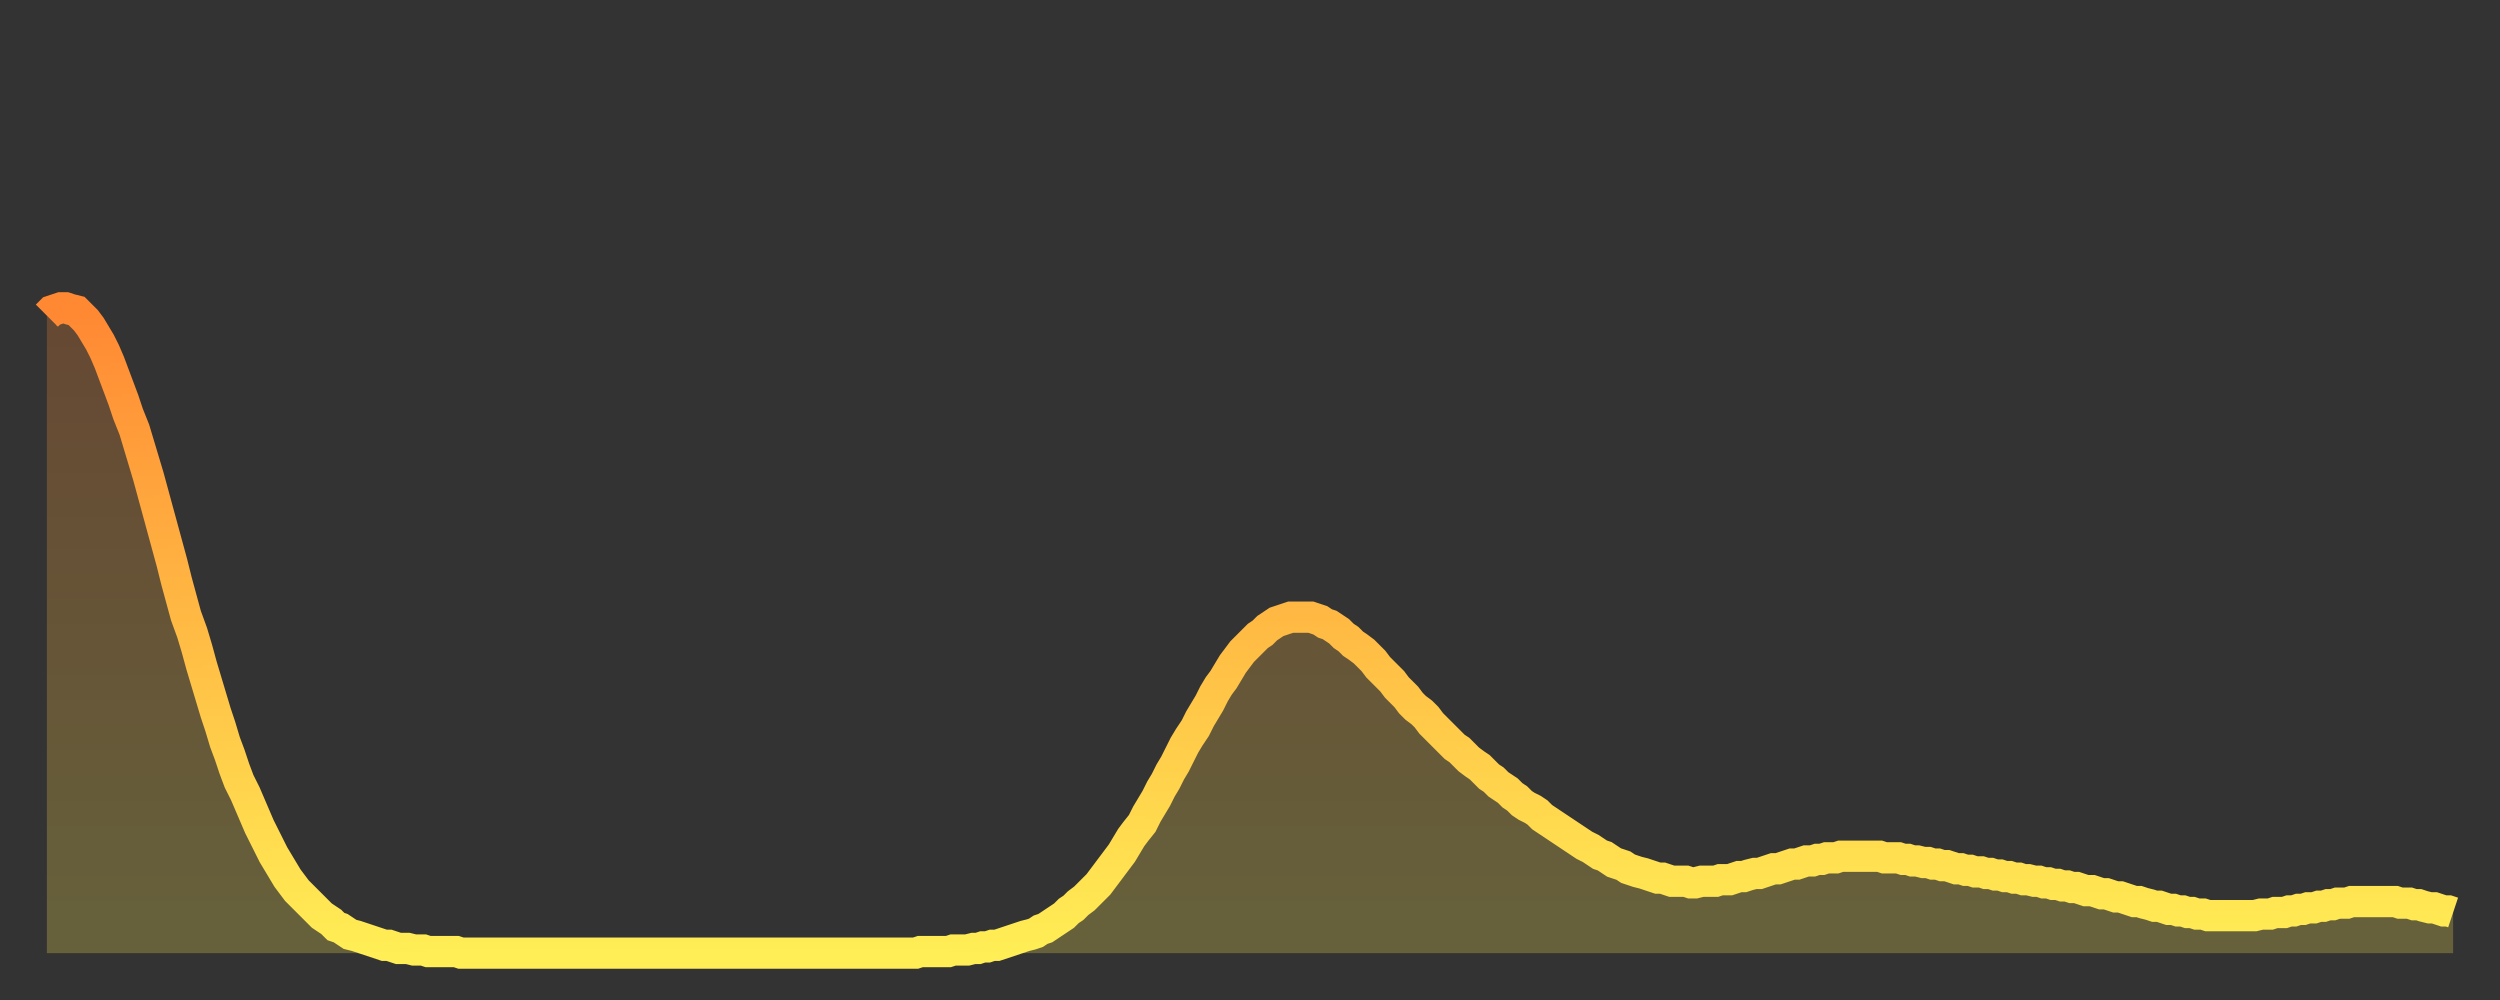 <?xml version="1.0" encoding="utf-8" ?>
<svg baseProfile="full" height="64" version="1.1" width="160" xmlns="http://www.w3.org/2000/svg" xmlns:ev="http://www.w3.org/2001/xml-events" xmlns:xlink="http://www.w3.org/1999/xlink"><rect width="100%" height="100%" fill="#333333" stroke="none"/><defs><linearGradient id="id832910" x1="0" x2="0" y1="0" y2="1"><stop offset="0%" stop-color="#ff8833" /><stop offset="50%" stop-color="#ffbb44" /><stop offset="100%" stop-color="#ffee55" /></linearGradient></defs><g transform="translate(3,3)"><g><path d="M 0.0 17.2 0.3 16.9 0.6 16.8 0.9 16.7 1.2 16.7 1.5 16.8 1.9 16.9 2.2 17.2 2.5 17.5 2.8 17.9 3.1 18.4 3.4 18.9 3.7 19.5 4.0 20.2 4.3 21.0 4.6 21.8 4.9 22.6 5.2 23.5 5.6 24.5 5.9 25.5 6.2 26.5 6.5 27.5 6.8 28.6 7.1 29.7 7.4 30.8 7.7 31.9 8.0 33.0 8.3 34.2 8.6 35.3 8.9 36.4 9.3 37.5 9.6 38.5 9.9 39.6 10.2 40.6 10.5 41.6 10.8 42.6 11.1 43.5 11.4 44.5 11.7 45.3 12.0 46.2 12.3 47.0 12.7 47.8 13.0 48.5 13.3 49.2 13.6 49.9 13.9 50.5 14.2 51.1 14.5 51.7 14.8 52.2 15.1 52.7 15.4 53.2 15.7 53.6 16.0 54.0 16.4 54.4 16.7 54.7 17.0 55.0 17.3 55.3 17.6 55.6 17.9 55.8 18.2 56.0 18.5 56.3 18.8 56.4 19.1 56.6 19.4 56.8 19.8 56.9 20.1 57.0 20.4 57.1 20.7 57.2 21.0 57.3 21.3 57.4 21.6 57.5 21.9 57.5 22.2 57.6 22.5 57.7 22.8 57.7 23.1 57.7 23.5 57.8 23.8 57.8 24.1 57.8 24.4 57.9 24.7 57.9 25.0 57.9 25.3 57.9 25.6 57.9 25.9 57.9 26.2 57.9 26.5 58.0 26.8 58.0 27.2 58.0 27.5 58.0 27.8 58.0 28.1 58.0 28.4 58.0 28.7 58.0 29.0 58.0 29.3 58.0 29.6 58.0 29.9 58.0 30.2 58.0 30.6 58.0 30.9 58.0 31.2 58.0 31.5 58.0 31.8 58.0 32.1 58.0 32.4 58.0 32.7 58.0 33.0 58.0 33.3 58.0 33.6 58.0 33.9 58.0 34.3 58.0 34.6 58.0 34.9 58.0 35.2 58.0 35.5 58.0 35.8 58.0 36.1 58.0 36.4 58.0 36.7 58.0 37.0 58.0 37.3 58.0 37.7 58.0 38.0 58.0 38.3 58.0 38.6 58.0 38.9 58.0 39.2 58.0 39.5 58.0 39.8 58.0 40.1 58.0 40.4 58.0 40.7 58.0 41.0 58.0 41.4 58.0 41.7 58.0 42.0 58.0 42.3 58.0 42.6 58.0 42.9 58.0 43.2 58.0 43.5 58.0 43.8 58.0 44.1 58.0 44.4 58.0 44.7 58.0 45.1 58.0 45.4 58.0 45.7 58.0 46.0 58.0 46.3 58.0 46.6 58.0 46.9 58.0 47.2 58.0 47.5 58.0 47.8 58.0 48.1 58.0 48.5 58.0 48.8 58.0 49.1 58.0 49.4 58.0 49.7 58.0 50.0 58.0 50.3 58.0 50.6 58.0 50.9 58.0 51.2 58.0 51.5 58.0 51.8 58.0 52.2 58.0 52.5 58.0 52.8 58.0 53.1 58.0 53.4 58.0 53.7 58.0 54.0 58.0 54.3 58.0 54.6 58.0 54.9 58.0 55.2 58.0 55.6 58.0 55.9 57.9 56.2 57.9 56.5 57.9 56.8 57.9 57.1 57.9 57.4 57.9 57.7 57.9 58.0 57.8 58.3 57.8 58.6 57.8 58.9 57.8 59.3 57.7 59.6 57.7 59.9 57.6 60.2 57.6 60.5 57.5 60.8 57.5 61.1 57.4 61.4 57.3 61.7 57.2 62.0 57.1 62.3 57.0 62.6 56.9 63.0 56.8 63.3 56.7 63.6 56.5 63.9 56.4 64.2 56.2 64.5 56.0 64.8 55.8 65.1 55.6 65.4 55.3 65.7 55.1 66.0 54.8 66.4 54.5 66.7 54.2 67.0 53.9 67.3 53.6 67.6 53.2 67.9 52.8 68.2 52.4 68.5 52.0 68.8 51.6 69.1 51.1 69.4 50.6 69.7 50.2 70.1 49.7 70.4 49.1 70.7 48.6 71.0 48.1 71.3 47.5 71.6 47.0 71.9 46.4 72.2 45.9 72.5 45.3 72.8 44.7 73.1 44.2 73.5 43.6 73.8 43.0 74.1 42.5 74.4 42.0 74.7 41.4 75.0 40.9 75.3 40.5 75.6 40.0 75.9 39.5 76.2 39.1 76.5 38.7 76.8 38.4 77.2 38.0 77.5 37.7 77.8 37.5 78.1 37.2 78.4 37.0 78.7 36.8 79.0 36.7 79.3 36.6 79.6 36.5 79.9 36.5 80.2 36.5 80.5 36.5 80.9 36.5 81.2 36.6 81.5 36.7 81.8 36.9 82.1 37.0 82.4 37.2 82.7 37.4 83.0 37.7 83.3 37.9 83.6 38.2 83.9 38.4 84.3 38.7 84.6 39.0 84.9 39.3 85.2 39.7 85.5 40.0 85.8 40.3 86.1 40.6 86.4 41.0 86.7 41.3 87.0 41.6 87.3 42.0 87.6 42.3 88.0 42.6 88.3 42.9 88.6 43.3 88.9 43.6 89.2 43.9 89.5 44.2 89.8 44.5 90.1 44.8 90.4 45.0 90.7 45.3 91.0 45.6 91.4 45.9 91.7 46.1 92.0 46.4 92.3 46.7 92.6 46.9 92.9 47.2 93.2 47.4 93.5 47.6 93.8 47.9 94.1 48.1 94.4 48.4 94.7 48.6 95.1 48.8 95.4 49.0 95.7 49.3 96.0 49.5 96.3 49.7 96.6 49.9 96.9 50.1 97.2 50.3 97.5 50.5 97.8 50.7 98.1 50.9 98.4 51.1 98.8 51.3 99.1 51.5 99.4 51.7 99.7 51.8 100.0 52.0 100.3 52.2 100.6 52.3 100.9 52.4 101.2 52.6 101.5 52.7 101.8 52.8 102.2 52.9 102.5 53.0 102.8 53.1 103.1 53.2 103.4 53.2 103.7 53.3 104.0 53.4 104.3 53.4 104.6 53.4 104.9 53.4 105.2 53.5 105.5 53.5 105.9 53.4 106.2 53.4 106.5 53.4 106.8 53.4 107.1 53.3 107.4 53.3 107.7 53.3 108.0 53.2 108.3 53.1 108.6 53.1 108.9 53.0 109.3 52.9 109.6 52.9 109.9 52.8 110.2 52.7 110.5 52.6 110.8 52.6 111.1 52.5 111.4 52.4 111.7 52.3 112.0 52.3 112.3 52.2 112.6 52.1 113.0 52.1 113.3 52.0 113.6 52.0 113.9 51.9 114.2 51.9 114.5 51.9 114.8 51.8 115.1 51.8 115.4 51.8 115.7 51.8 116.0 51.8 116.3 51.8 116.7 51.8 117.0 51.8 117.3 51.8 117.6 51.9 117.9 51.9 118.2 51.9 118.5 51.9 118.8 52.0 119.1 52.0 119.4 52.1 119.7 52.1 120.1 52.2 120.4 52.2 120.7 52.3 121.0 52.3 121.3 52.4 121.6 52.4 121.9 52.5 122.2 52.6 122.5 52.6 122.8 52.7 123.1 52.7 123.4 52.8 123.8 52.8 124.1 52.9 124.4 52.9 124.7 53.0 125.0 53.0 125.3 53.1 125.6 53.1 125.9 53.2 126.2 53.2 126.5 53.3 126.8 53.3 127.2 53.4 127.5 53.4 127.8 53.5 128.1 53.5 128.4 53.6 128.7 53.6 129.0 53.7 129.3 53.7 129.6 53.8 129.9 53.8 130.2 53.9 130.5 54.0 130.9 54.0 131.2 54.1 131.5 54.2 131.8 54.2 132.1 54.3 132.4 54.4 132.7 54.4 133.0 54.5 133.3 54.6 133.6 54.7 133.9 54.7 134.2 54.8 134.6 54.9 134.9 55.0 135.2 55.0 135.5 55.1 135.8 55.2 136.1 55.2 136.4 55.3 136.7 55.3 137.0 55.4 137.3 55.4 137.6 55.5 138.0 55.5 138.3 55.6 138.6 55.6 138.9 55.6 139.2 55.6 139.5 55.6 139.8 55.6 140.1 55.6 140.4 55.6 140.7 55.6 141.0 55.6 141.3 55.6 141.7 55.5 142.0 55.5 142.3 55.5 142.6 55.4 142.9 55.4 143.2 55.4 143.5 55.3 143.8 55.3 144.1 55.2 144.4 55.2 144.7 55.1 145.1 55.1 145.4 55.0 145.7 55.0 146.0 54.9 146.3 54.9 146.6 54.8 146.9 54.8 147.2 54.8 147.5 54.7 147.8 54.7 148.1 54.7 148.4 54.7 148.8 54.7 149.1 54.7 149.4 54.7 149.7 54.7 150.0 54.7 150.3 54.7 150.6 54.8 150.9 54.8 151.2 54.8 151.5 54.9 151.8 54.9 152.1 55.0 152.5 55.1 152.8 55.1 153.1 55.2 153.4 55.3 153.7 55.3 154.0 55.4" fill="none" id="graph-curve" opacity="1" stroke="url(#id832910)" stroke-width="2" /><path d="M 0 58 L 0.0 17.2 0.3 16.9 0.6 16.8 0.9 16.7 1.2 16.7 1.5 16.8 1.9 16.9 2.2 17.2 2.5 17.5 2.8 17.9 3.1 18.4 3.4 18.9 3.7 19.5 4.0 20.2 4.3 21.0 4.6 21.8 4.9 22.6 5.2 23.5 5.6 24.5 5.9 25.5 6.2 26.5 6.5 27.5 6.8 28.6 7.1 29.7 7.4 30.8 7.7 31.9 8.0 33.0 8.3 34.2 8.6 35.3 8.9 36.4 9.3 37.5 9.6 38.5 9.9 39.6 10.2 40.6 10.5 41.6 10.8 42.6 11.1 43.5 11.4 44.5 11.7 45.3 12.0 46.2 12.3 47.0 12.7 47.8 13.0 48.5 13.3 49.2 13.6 49.9 13.9 50.5 14.2 51.1 14.5 51.7 14.8 52.2 15.1 52.7 15.4 53.2 15.7 53.6 16.0 54.0 16.4 54.4 16.7 54.7 17.0 55.0 17.3 55.3 17.6 55.6 17.9 55.8 18.2 56.0 18.5 56.3 18.8 56.4 19.1 56.6 19.4 56.8 19.8 56.9 20.1 57.0 20.4 57.1 20.7 57.2 21.0 57.3 21.3 57.4 21.6 57.5 21.9 57.5 22.2 57.6 22.5 57.7 22.8 57.7 23.1 57.7 23.5 57.8 23.8 57.8 24.1 57.8 24.4 57.9 24.7 57.9 25.0 57.9 25.3 57.9 25.6 57.9 25.9 57.9 26.2 57.9 26.5 58.0 26.8 58.0 27.2 58.0 27.5 58.0 27.8 58.0 28.1 58.0 28.4 58.0 28.7 58.0 29.0 58.0 29.3 58.0 29.6 58.0 29.9 58.0 30.2 58.0 30.6 58.0 30.9 58.0 31.2 58.0 31.5 58.0 31.8 58.0 32.1 58.0 32.4 58.0 32.7 58.0 33.0 58.0 33.3 58.0 33.6 58.0 33.9 58.0 34.3 58.0 34.6 58.0 34.9 58.0 35.2 58.0 35.5 58.0 35.8 58.0 36.1 58.0 36.4 58.0 36.7 58.0 37.0 58.0 37.3 58.0 37.7 58.0 38.0 58.0 38.3 58.0 38.6 58.0 38.9 58.0 39.2 58.0 39.5 58.0 39.8 58.0 40.1 58.0 40.4 58.0 40.7 58.0 41.0 58.0 41.4 58.0 41.7 58.0 42.0 58.0 42.3 58.0 42.6 58.0 42.9 58.0 43.2 58.0 43.5 58.0 43.8 58.0 44.1 58.0 44.4 58.0 44.7 58.0 45.1 58.0 45.4 58.0 45.7 58.0 46.0 58.0 46.3 58.0 46.6 58.0 46.9 58.0 47.2 58.0 47.5 58.0 47.8 58.0 48.1 58.0 48.5 58.0 48.8 58.0 49.1 58.0 49.4 58.0 49.7 58.0 50.0 58.0 50.3 58.0 50.6 58.0 50.9 58.0 51.2 58.0 51.5 58.0 51.8 58.0 52.2 58.0 52.5 58.0 52.8 58.0 53.1 58.0 53.4 58.0 53.7 58.0 54.0 58.0 54.3 58.0 54.6 58.0 54.9 58.0 55.2 58.0 55.6 58.0 55.9 57.9 56.2 57.9 56.5 57.9 56.8 57.9 57.1 57.9 57.4 57.9 57.7 57.9 58.0 57.8 58.3 57.8 58.6 57.8 58.9 57.8 59.3 57.7 59.6 57.7 59.9 57.6 60.2 57.6 60.5 57.5 60.8 57.5 61.1 57.4 61.4 57.3 61.7 57.2 62.0 57.1 62.3 57.0 62.6 56.9 63.0 56.8 63.3 56.7 63.6 56.5 63.9 56.4 64.2 56.2 64.5 56.0 64.8 55.8 65.1 55.6 65.4 55.3 65.7 55.1 66.0 54.8 66.4 54.5 66.7 54.2 67.0 53.9 67.3 53.6 67.6 53.2 67.9 52.8 68.2 52.4 68.5 52.0 68.8 51.6 69.1 51.1 69.4 50.6 69.7 50.2 70.1 49.7 70.4 49.1 70.7 48.6 71.0 48.1 71.3 47.5 71.6 47.0 71.9 46.4 72.2 45.9 72.5 45.3 72.8 44.7 73.1 44.2 73.5 43.6 73.8 43.0 74.1 42.5 74.4 42.0 74.7 41.4 75.0 40.9 75.3 40.5 75.6 40.0 75.9 39.5 76.2 39.1 76.5 38.7 76.8 38.4 77.2 38.0 77.5 37.7 77.8 37.5 78.1 37.2 78.4 37.0 78.7 36.8 79.0 36.7 79.3 36.6 79.6 36.5 79.9 36.5 80.2 36.5 80.5 36.5 80.9 36.5 81.2 36.6 81.5 36.7 81.8 36.9 82.1 37.0 82.4 37.2 82.7 37.4 83.0 37.7 83.3 37.9 83.6 38.2 83.9 38.4 84.3 38.7 84.6 39.0 84.9 39.3 85.2 39.7 85.5 40.0 85.8 40.3 86.1 40.6 86.4 41.0 86.7 41.3 87.0 41.6 87.3 42.0 87.6 42.3 88.0 42.6 88.3 42.9 88.6 43.3 88.9 43.6 89.2 43.9 89.5 44.2 89.8 44.5 90.1 44.8 90.4 45.0 90.7 45.3 91.0 45.6 91.4 45.9 91.7 46.1 92.0 46.4 92.3 46.7 92.6 46.9 92.9 47.2 93.2 47.4 93.5 47.6 93.8 47.9 94.1 48.1 94.4 48.4 94.7 48.6 95.1 48.8 95.4 49.0 95.7 49.3 96.0 49.5 96.3 49.7 96.6 49.9 96.9 50.1 97.2 50.3 97.5 50.5 97.8 50.7 98.1 50.9 98.4 51.1 98.8 51.3 99.1 51.5 99.4 51.7 99.7 51.8 100.0 52.0 100.3 52.2 100.6 52.3 100.9 52.4 101.2 52.6 101.5 52.7 101.8 52.8 102.2 52.9 102.5 53.0 102.8 53.1 103.1 53.2 103.4 53.2 103.7 53.3 104.0 53.4 104.3 53.4 104.6 53.4 104.9 53.4 105.2 53.5 105.5 53.5 105.9 53.4 106.2 53.4 106.5 53.4 106.8 53.4 107.1 53.3 107.4 53.3 107.7 53.3 108.0 53.2 108.3 53.1 108.6 53.1 108.9 53.0 109.3 52.9 109.6 52.9 109.9 52.8 110.2 52.7 110.5 52.6 110.8 52.6 111.1 52.5 111.4 52.4 111.7 52.3 112.0 52.3 112.3 52.2 112.6 52.1 113.0 52.1 113.3 52.0 113.6 52.0 113.9 51.9 114.2 51.9 114.5 51.9 114.8 51.8 115.1 51.8 115.4 51.8 115.7 51.8 116.0 51.8 116.3 51.8 116.7 51.8 117.0 51.8 117.3 51.8 117.6 51.9 117.9 51.9 118.2 51.9 118.5 51.9 118.8 52.0 119.1 52.0 119.4 52.1 119.7 52.1 120.1 52.2 120.4 52.2 120.7 52.3 121.0 52.3 121.3 52.4 121.6 52.4 121.9 52.5 122.2 52.6 122.5 52.6 122.8 52.7 123.1 52.7 123.4 52.8 123.8 52.8 124.1 52.9 124.4 52.9 124.7 53.0 125.0 53.0 125.3 53.1 125.6 53.1 125.9 53.2 126.2 53.2 126.5 53.3 126.8 53.3 127.2 53.4 127.5 53.4 127.8 53.5 128.1 53.5 128.4 53.6 128.7 53.6 129.0 53.7 129.3 53.7 129.6 53.8 129.9 53.8 130.2 53.9 130.5 54.0 130.9 54.0 131.2 54.1 131.5 54.2 131.8 54.2 132.1 54.3 132.4 54.4 132.7 54.4 133.0 54.5 133.3 54.6 133.6 54.7 133.9 54.7 134.2 54.8 134.6 54.9 134.9 55.0 135.2 55.0 135.5 55.1 135.8 55.2 136.1 55.2 136.4 55.3 136.7 55.3 137.0 55.4 137.3 55.4 137.6 55.5 138.0 55.5 138.3 55.6 138.6 55.6 138.9 55.6 139.2 55.6 139.5 55.6 139.8 55.6 140.1 55.6 140.4 55.6 140.7 55.6 141.0 55.6 141.3 55.6 141.7 55.5 142.0 55.5 142.3 55.5 142.6 55.4 142.9 55.4 143.2 55.4 143.5 55.3 143.8 55.3 144.1 55.2 144.4 55.2 144.7 55.1 145.1 55.1 145.4 55.0 145.7 55.0 146.0 54.9 146.3 54.9 146.6 54.8 146.9 54.8 147.2 54.8 147.5 54.7 147.8 54.7 148.1 54.7 148.4 54.7 148.8 54.7 149.1 54.7 149.4 54.7 149.7 54.7 150.0 54.7 150.3 54.7 150.6 54.8 150.9 54.8 151.2 54.8 151.5 54.9 151.8 54.9 152.1 55.0 152.5 55.1 152.8 55.1 153.1 55.2 153.4 55.3 153.7 55.3 154.0 55.4 154 58" fill="url(#id832910)" fill-opacity=".25" id="graph-shadow" /></g></g></svg>
